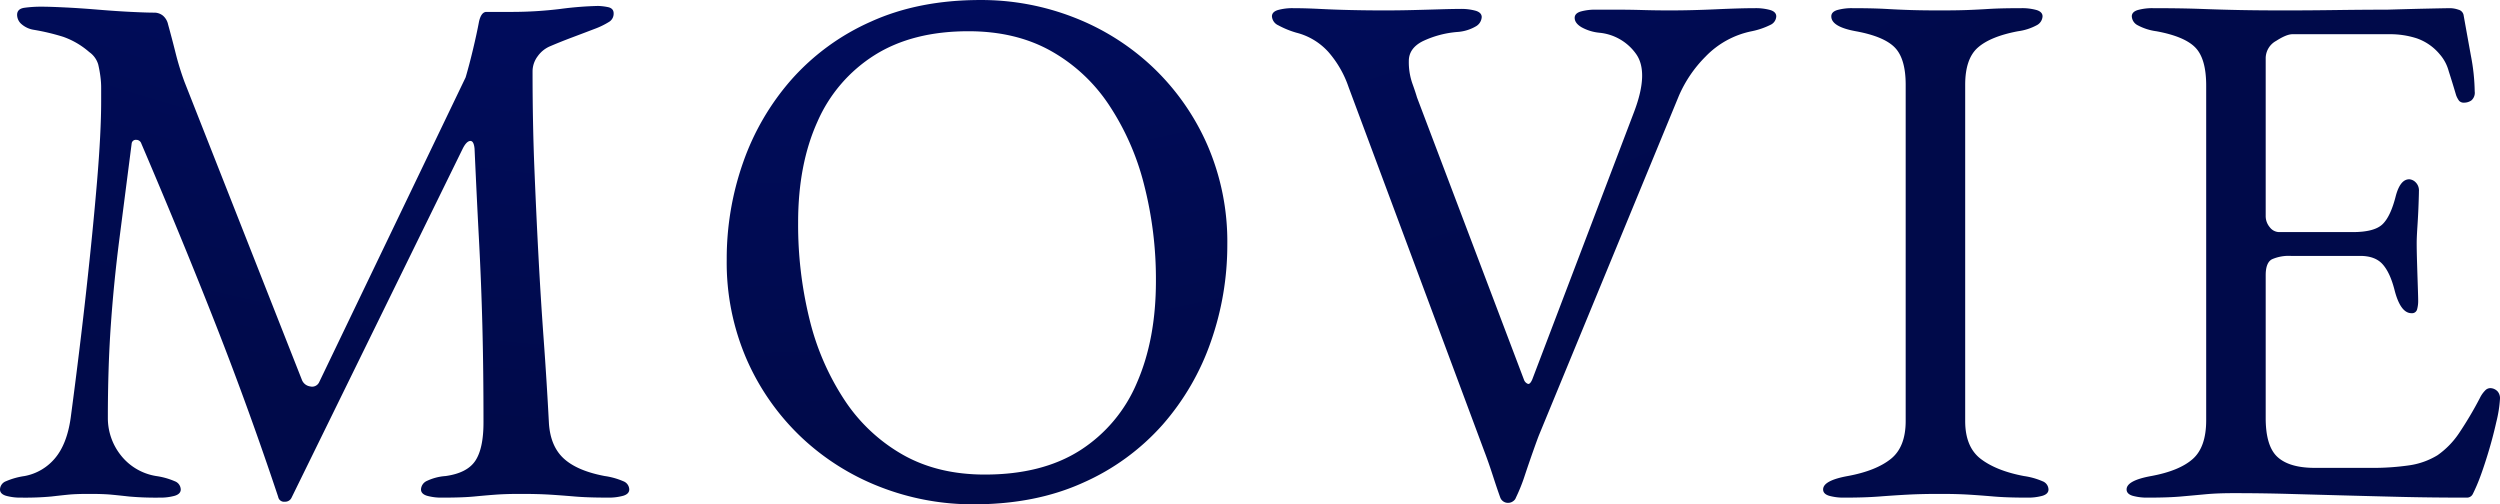 <svg xmlns="http://www.w3.org/2000/svg" xmlns:xlink="http://www.w3.org/1999/xlink" width="773.03" height="155.94" viewBox="0 0 773.03 155.94">
  <defs>
    <radialGradient id="radial-gradient" cx="0.294" cy="0.07" r="0.904" gradientTransform="matrix(1, 0, 0, 5.019, 0, -4.019)" gradientUnits="objectBoundingBox">
      <stop offset="0" stop-color="#68ffee"/>
      <stop offset="0.255" stop-color="#001493"/>
      <stop offset="1" stop-color="#000a4a"/>
    </radialGradient>
  </defs>
  <path id="パス_1516" data-name="パス 1516" d="M-772.11,1.15a16.62,16.62,0,0,1-4.83-.575Q-778.78,0-778.78-1.38a2.805,2.805,0,0,1,1.84-2.53,22.371,22.371,0,0,1,5.75-1.61,16.086,16.086,0,0,0,9.43-5.52q3.68-4.37,4.83-12.42,2.76-20.7,4.83-39.445t3.335-33.81q1.265-15.065,1.265-24.725v-3.91a26.251,26.251,0,0,0-.23-3.68,36.16,36.16,0,0,0-.69-3.795,7.2,7.2,0,0,0-2.76-3.795,24.7,24.7,0,0,0-8.05-4.715,68.078,68.078,0,0,0-9.2-2.185,7.492,7.492,0,0,1-3.68-1.725,3.817,3.817,0,0,1-1.38-2.875q0-1.84,2.185-2.185a37.392,37.392,0,0,1,5.635-.345q2.3,0,7.015.23t10.235.69q5.52.46,10.235.69t7.015.23a4.281,4.281,0,0,1,2.76.92,4.928,4.928,0,0,1,1.61,2.76q1.15,4.14,2.3,8.74a86.88,86.88,0,0,0,2.76,8.97l36.34,92.23a3.211,3.211,0,0,0,2.53,1.955,2.4,2.4,0,0,0,2.76-1.265l45.31-94.3q1.15-3.91,2.3-8.74t1.84-8.51q.69-2.99,2.3-2.99h8.28a123.42,123.42,0,0,0,14.6-.92,107,107,0,0,1,11.615-.92,16.966,16.966,0,0,1,2.99.345q1.84.345,1.84,1.955a2.958,2.958,0,0,1-1.265,2.53,24.268,24.268,0,0,1-4.715,2.3q-2.99,1.15-6.67,2.53t-6.9,2.76a8.952,8.952,0,0,0-3.91,3.1,7.793,7.793,0,0,0-1.61,4.715q0,16.1.575,30.245t1.265,27.14q.69,13,1.61,25.645t1.61,25.76q.46,7.13,4.6,10.925t12.65,5.405a22.372,22.372,0,0,1,5.75,1.61,2.805,2.805,0,0,1,1.84,2.53q0,1.38-1.84,1.955a16.621,16.621,0,0,1-4.83.575q-6.21,0-10.235-.345t-7.7-.575Q-612.49,0-617.78,0q-4.6,0-7.705.23t-6.67.575q-3.565.345-9.775.345a16.621,16.621,0,0,1-4.83-.575Q-648.6,0-648.6-1.38a3.033,3.033,0,0,1,1.84-2.645,16.121,16.121,0,0,1,5.75-1.495q6.67-.92,9.2-4.715t2.53-11.845q0-16.56-.345-29.9t-1.035-26.335q-.69-13-1.38-28.4-.23-2.53-1.38-2.415t-2.3,2.415L-688.62,1.15a2.156,2.156,0,0,1-2.07,1.265A1.832,1.832,0,0,1-692.76.92q-8.97-26.91-19.205-53.015T-735.08-108.33a1.63,1.63,0,0,0-1.61-1.15,1.28,1.28,0,0,0-1.38,1.15q-2.07,16.1-3.8,29.555T-744.51-52.21q-.92,13.11-.92,28.75a18.462,18.462,0,0,0,3.91,11.385A17.394,17.394,0,0,0-730.48-5.52a22.371,22.371,0,0,1,5.75,1.61,2.805,2.805,0,0,1,1.84,2.53q0,1.38-1.84,1.955a16.62,16.62,0,0,1-4.83.575,91.973,91.973,0,0,1-9.315-.345Q-741.98.46-744.395.23T-751.18,0q-4.14,0-6.44.23t-5.29.575A88.36,88.36,0,0,1-772.11,1.15Zm294.4,2.07a78.756,78.756,0,0,1-28.98-5.4,74.856,74.856,0,0,1-24.38-15.41,74.053,74.053,0,0,1-16.79-23.92,75.074,75.074,0,0,1-6.21-30.935,89.735,89.735,0,0,1,5.06-30.015,77.52,77.52,0,0,1,14.95-25.645,71.461,71.461,0,0,1,24.61-17.94q14.72-6.67,33.81-6.67a78.756,78.756,0,0,1,28.98,5.4,74.856,74.856,0,0,1,24.38,15.41,74.052,74.052,0,0,1,16.79,23.92,75.074,75.074,0,0,1,6.21,30.935,90.055,90.055,0,0,1-5.06,29.9,77.276,77.276,0,0,1-14.95,25.76A71.462,71.462,0,0,1-443.9-3.45Q-458.62,3.22-477.71,3.22Zm3.45-9.2q17.71,0,29.44-7.475a45.87,45.87,0,0,0,17.6-20.93q5.865-13.455,5.865-31.4a117.461,117.461,0,0,0-3.68-29.9,79.779,79.779,0,0,0-10.925-24.725A52.071,52.071,0,0,0-454.02-137.08q-10.81-5.98-25.3-5.98-17.25,0-28.98,7.36a46.067,46.067,0,0,0-17.71,20.585q-5.98,13.225-5.98,31.165a122.035,122.035,0,0,0,3.565,30.13,79.279,79.279,0,0,0,10.81,24.84,52.762,52.762,0,0,0,18.055,16.9Q-488.75-5.98-474.26-5.98Zm161.92,8.74a2.522,2.522,0,0,1-2.53-1.61q-.92-2.53-2.3-6.785t-2.53-7.245l-42.09-112.93A32.27,32.27,0,0,0-368-136.62a19.88,19.88,0,0,0-9.89-5.98,28.009,28.009,0,0,1-5.635-2.3,3.273,3.273,0,0,1-1.955-2.76q0-1.38,1.84-1.955a16.621,16.621,0,0,1,4.83-.575q3.68,0,8.165.23t9.545.345q5.06.115,10.35.115,4.6,0,9.085-.115t8.28-.23q3.795-.115,6.1-.115a16.621,16.621,0,0,1,4.83.575q1.84.575,1.84,1.955a3.542,3.542,0,0,1-1.84,2.875,13.09,13.09,0,0,1-5.75,1.725,30.565,30.565,0,0,0-10.695,2.875q-4.255,2.185-4.255,6.1a20.042,20.042,0,0,0,1.035,6.785q1.035,2.875,1.495,4.485l33.12,87.4a2.1,2.1,0,0,0,1.15,1.15q.69.23,1.38-1.38l31.51-82.8q4.6-12.19.575-17.825A15.72,15.72,0,0,0-284.28-142.6a14.2,14.2,0,0,1-5.52-1.725q-2.07-1.265-2.07-2.875,0-1.38,1.84-1.955a16.621,16.621,0,0,1,4.83-.575h6.67q3.68,0,7.7.115t8.4.115q6.67,0,14.26-.345t11.96-.345a16.621,16.621,0,0,1,4.83.575q1.84.575,1.84,1.955a3.033,3.033,0,0,1-1.84,2.645,23.3,23.3,0,0,1-5.75,1.955,27.294,27.294,0,0,0-14.26,7.82,39.111,39.111,0,0,0-8.28,12.19L-302.91-18.17q-.46,1.15-1.725,4.715t-2.645,7.7a53.543,53.543,0,0,1-2.76,6.9,2.217,2.217,0,0,1-.92,1.15A2.473,2.473,0,0,1-312.34,2.76Zm103.96-1.61a16.621,16.621,0,0,1-4.83-.575Q-215.05,0-215.05-1.38q0-2.76,7.59-4.14,8.74-1.61,13.34-5.29t4.6-11.73V-126.5q0-8.05-3.335-11.5t-12.075-5.06q-7.59-1.38-7.59-4.6,0-1.38,1.84-1.955a16.621,16.621,0,0,1,4.83-.575q6.21,0,10.235.23t7.705.345q3.68.115,8.97.115,5.06,0,8.28-.115t6.9-.345q3.68-.23,9.89-.23a16.621,16.621,0,0,1,4.83.575q1.84.575,1.84,1.955a3.279,3.279,0,0,1-1.84,2.76,16.8,16.8,0,0,1-5.75,1.84q-8.51,1.61-12.42,5.06t-3.91,11.5V-22.54q0,8.05,4.83,11.73t13.34,5.29a22.371,22.371,0,0,1,5.75,1.61,2.805,2.805,0,0,1,1.84,2.53q0,1.38-1.84,1.955a16.621,16.621,0,0,1-4.83.575q-6.21,0-10.235-.345T-169.97.23Q-173.65,0-178.94,0q-5.75,0-10,.23t-8.74.575Q-202.17,1.15-208.38,1.15Zm93.84,0a16.621,16.621,0,0,1-4.83-.575Q-121.21,0-121.21-1.38q0-2.76,7.59-4.14,8.74-1.61,12.88-5.29t4.14-11.96v-103.5q0-8.28-3.335-11.73t-12.075-5.06a16.8,16.8,0,0,1-5.75-1.84,3.279,3.279,0,0,1-1.84-2.76q0-1.38,1.84-1.955a16.621,16.621,0,0,1,4.83-.575q8.74,0,14.835.23t11.96.345q5.865.115,13.915.115,7.59,0,15.985-.115t15.525-.115q7.82-.23,13.225-.345t6.325-.115a8.059,8.059,0,0,1,2.53.46,2.146,2.146,0,0,1,1.61,1.61q1.15,6.44,2.3,12.765a62.336,62.336,0,0,1,1.15,10.925,3.1,3.1,0,0,1-1.035,2.76,3.875,3.875,0,0,1-2.185.69,1.955,1.955,0,0,1-1.61-.575,6.979,6.979,0,0,1-.92-1.725q-1.15-3.91-2.3-7.475a12.929,12.929,0,0,0-2.76-5.175,16.1,16.1,0,0,0-7.13-4.945,26.734,26.734,0,0,0-8.28-1.265H-69.92q-1.84,0-5.06,2.07a6.13,6.13,0,0,0-3.22,5.29v48.76a5.34,5.34,0,0,0,1.265,3.565,3.709,3.709,0,0,0,2.875,1.5h22.77q6.67,0,9.2-2.415t4.14-8.855q1.38-5.06,4.14-5.06a3.041,3.041,0,0,1,1.955.92,3.5,3.5,0,0,1,1.035,2.76q0,.92-.115,4.14t-.345,6.67q-.23,3.45-.23,5.29,0,2.3.115,6.1t.23,7.245q.115,3.45.115,4.37a9.683,9.683,0,0,1-.345,2.76,1.592,1.592,0,0,1-1.725,1.15q-3.45,0-5.29-7.36-1.38-5.29-3.68-7.82t-6.9-2.53H-70.38a12.947,12.947,0,0,0-5.865,1.035Q-78.2-71.53-78.2-67.62v44.16q0,8.74,3.68,12.075t11.5,3.335H-46a78.521,78.521,0,0,0,12.3-.8A23.094,23.094,0,0,0-25.07-11.96a25.871,25.871,0,0,0,6.555-6.67A113.714,113.714,0,0,0-11.96-29.67a8.755,8.755,0,0,1,1.61-2.3,2.189,2.189,0,0,1,2.07-.69,3.155,3.155,0,0,1,1.84,1.035,3.246,3.246,0,0,1,.69,2.185A39.516,39.516,0,0,1-6.9-22.195Q-8.05-17.02-9.775-11.5t-3.1,8.74Q-13.57-1.15-14.145,0A2.012,2.012,0,0,1-16.1,1.15q-11.04,0-20.47-.23T-54.51.46Q-63.02.23-71.185,0T-88.09-.23q-5.06,0-8.74.345t-7.59.69Q-108.33,1.15-114.54,1.15Z" transform="translate(778.78 152.72)" fill="url(#radial-gradient)"/>
</svg>

